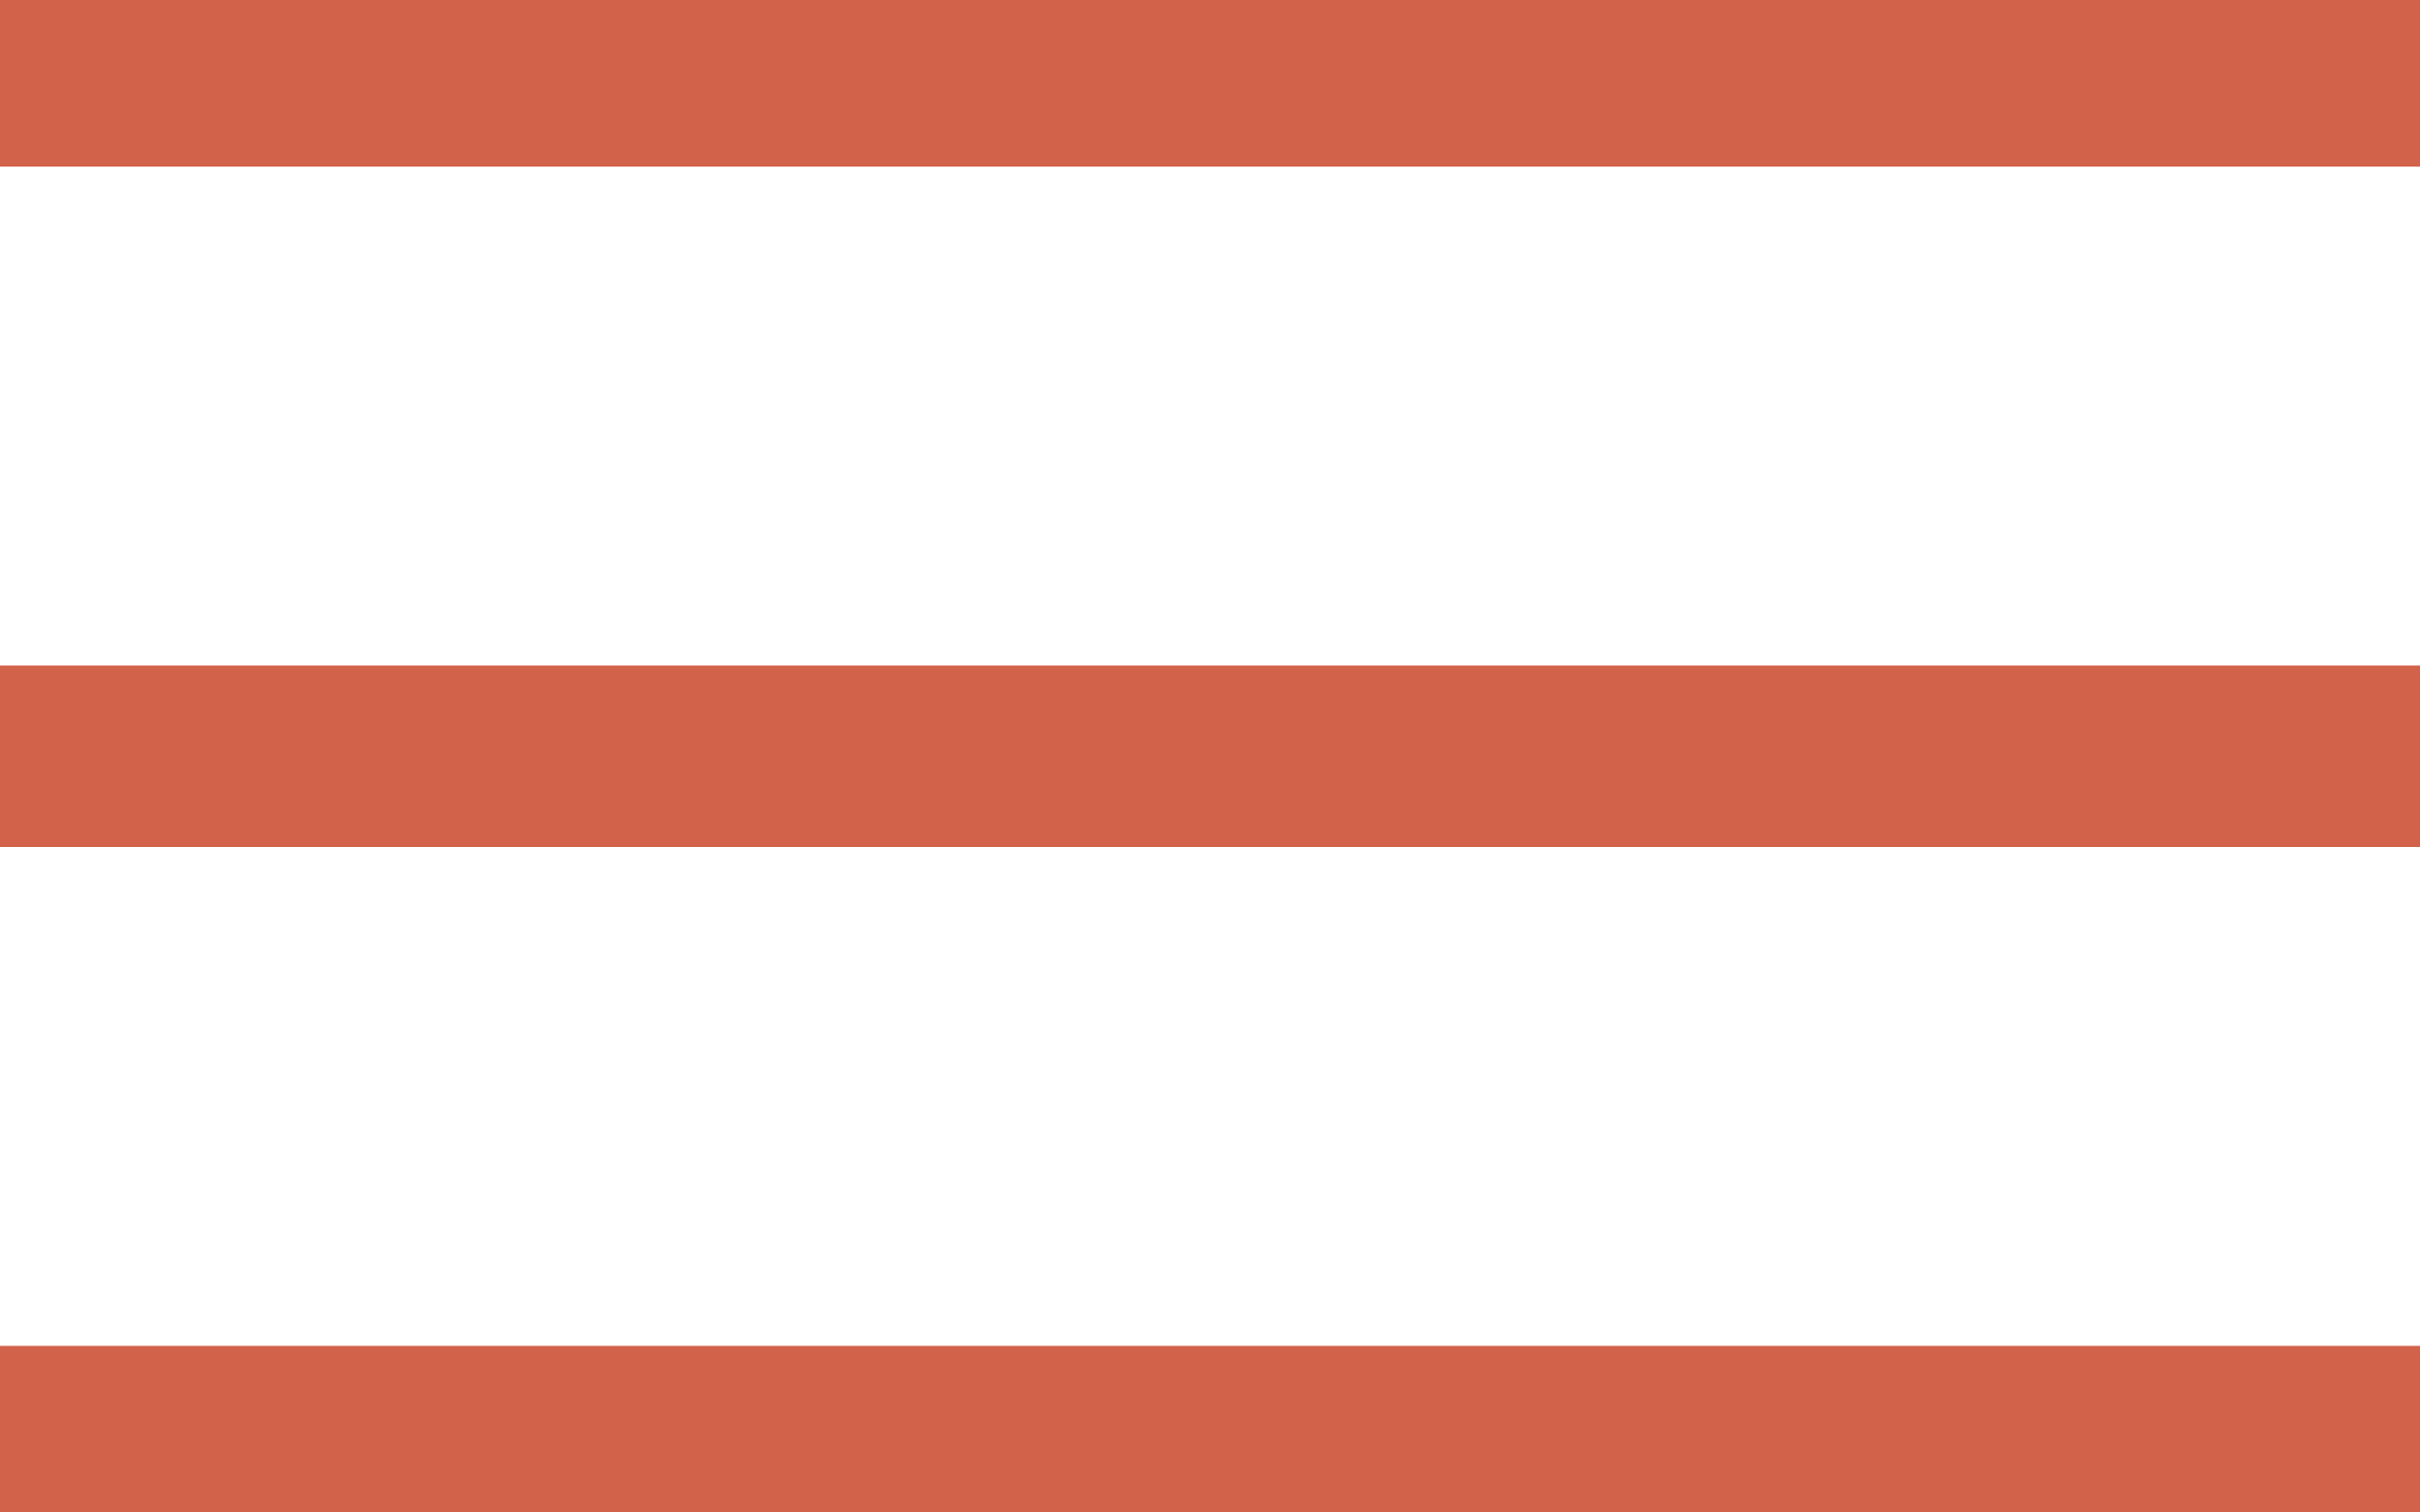<?xml version="1.0" encoding="utf-8" ?>
<svg xmlns="http://www.w3.org/2000/svg" xmlns:xlink="http://www.w3.org/1999/xlink" width="40" height="25">
	<defs>
		<clipPath id="clip_0">
			<rect x="-31" y="-31" width="1400" height="800" clip-rule="evenodd"/>
		</clipPath>
	</defs>
	<g clip-path="url(#clip_0)">
		<path fill="none" stroke="rgb(210,98,73)" stroke-width="3" stroke-linecap="square" stroke-miterlimit="4" d="M0.408 1.254L39.626 1.254"/>
	</g>
	<defs>
		<clipPath id="clip_1">
			<rect x="-31" y="-31" width="1400" height="800" clip-rule="evenodd"/>
		</clipPath>
	</defs>
	<g clip-path="url(#clip_1)">
		<path fill="none" stroke="rgb(210,98,73)" stroke-width="3" stroke-linecap="square" stroke-miterlimit="4" transform="translate(0 11.246)" d="M0.408 1.254L39.626 1.254"/>
	</g>
	<defs>
		<clipPath id="clip_2">
			<rect x="-31" y="-31" width="1400" height="800" clip-rule="evenodd"/>
		</clipPath>
	</defs>
	<g clip-path="url(#clip_2)">
		<path fill="none" stroke="rgb(210,98,73)" stroke-width="3" stroke-linecap="square" stroke-miterlimit="4" transform="translate(0 22.492)" d="M0.408 1.254L39.626 1.254"/>
	</g>

</svg>